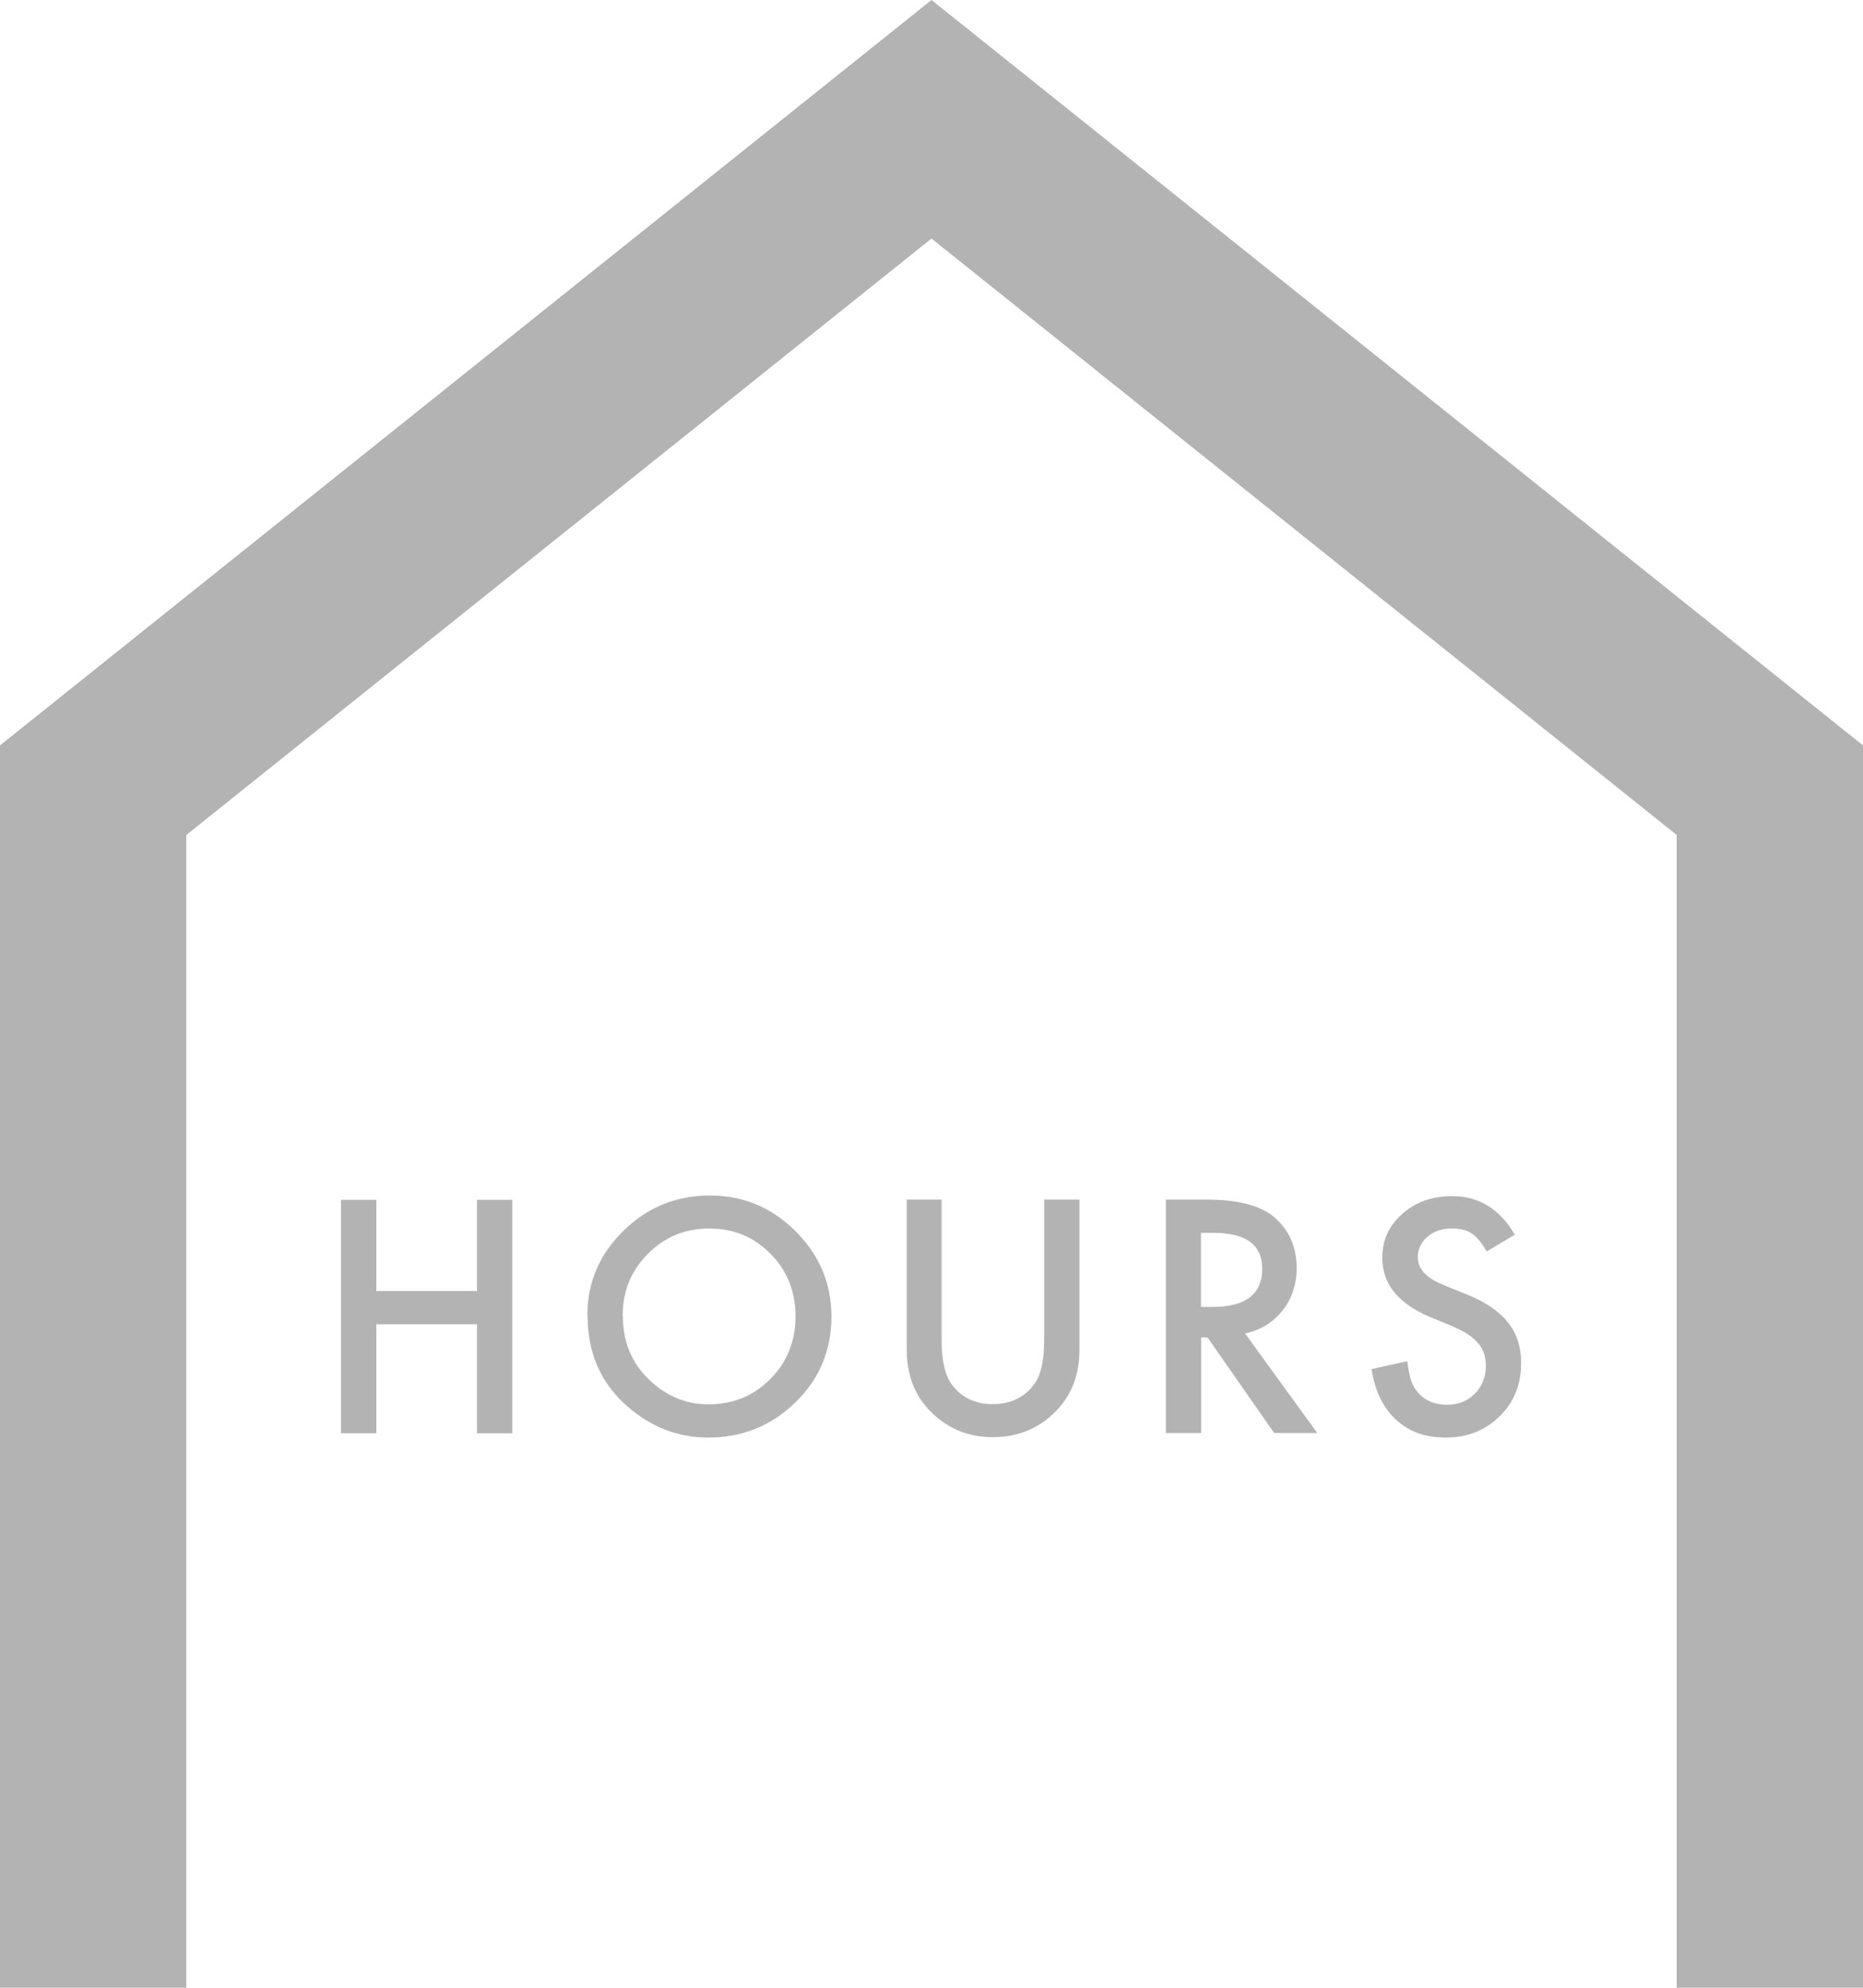 <?xml version="1.0" encoding="UTF-8"?>
<svg id="_レイヤー_1" data-name="レイヤー 1" xmlns="http://www.w3.org/2000/svg" viewBox="0 0 90.3 96.32">
  <defs>
    <style>
      .cls-1 {
        fill: #b3b3b3;
      }
    </style>
  </defs>
  <polygon class="cls-1" points="90.3 36.12 45.15 0 0 36.12 0 96.32 9.03 96.32 9.03 40.46 45.15 11.56 81.27 40.46 81.27 96.32 90.3 96.32 90.3 36.12"/>
  <g>
    <path class="cls-1" d="M18.24,62.56h4.88v-4.42h1.71v11.31h-1.71v-5.28h-4.88v5.28h-1.71v-11.31h1.71v4.42Z"/>
    <path class="cls-1" d="M28.47,63.74c0-1.59.58-2.96,1.75-4.1,1.16-1.14,2.56-1.71,4.19-1.71s2.99.58,4.15,1.73c1.16,1.15,1.74,2.54,1.74,4.15s-.58,3.01-1.74,4.14c-1.17,1.14-2.58,1.71-4.23,1.71-1.46,0-2.77-.5-3.93-1.52-1.28-1.12-1.92-2.58-1.92-4.39ZM30.19,63.76c0,1.25.42,2.28,1.26,3.08.83.81,1.8,1.21,2.89,1.21,1.19,0,2.19-.41,3-1.23.82-.83,1.22-1.84,1.22-3.03s-.4-2.22-1.21-3.03c-.8-.82-1.79-1.23-2.97-1.23s-2.17.41-2.98,1.23c-.81.81-1.22,1.81-1.22,3Z"/>
    <path class="cls-1" d="M45.64,58.13v6.81c0,.97.16,1.68.48,2.13.47.65,1.14.97,2,.97s1.53-.32,2.01-.97c.32-.43.48-1.14.48-2.13v-6.81h1.71v7.28c0,1.19-.37,2.17-1.11,2.94-.83.86-1.86,1.29-3.08,1.29s-2.24-.43-3.07-1.29c-.74-.77-1.11-1.75-1.11-2.94v-7.28h1.71Z"/>
    <path class="cls-1" d="M60.35,64.62l3.5,4.82h-2.09l-3.23-4.63h-.31v4.63h-1.71v-11.31h2c1.49,0,2.57.28,3.24.84.73.62,1.1,1.45,1.1,2.47,0,.8-.23,1.49-.69,2.07s-1.06.94-1.82,1.11ZM58.22,63.33h.54c1.62,0,2.42-.62,2.42-1.85,0-1.16-.79-1.74-2.36-1.74h-.61v3.59Z"/>
    <path class="cls-1" d="M73.44,59.82l-1.38.82c-.26-.45-.51-.74-.74-.88-.24-.16-.56-.23-.95-.23-.47,0-.87.13-1.18.4-.31.26-.47.6-.47,1,0,.55.41,1,1.23,1.33l1.13.46c.92.37,1.59.82,2.01,1.36.43.54.64,1.19.64,1.97,0,1.04-.35,1.9-1.04,2.58-.7.68-1.56,1.03-2.6,1.03s-1.79-.29-2.43-.87c-.63-.58-1.02-1.4-1.18-2.45l1.73-.38c.08.66.21,1.12.41,1.38.35.49.86.73,1.54.73.53,0,.97-.18,1.33-.54.35-.36.53-.81.53-1.35,0-.22-.03-.42-.09-.6-.06-.18-.16-.35-.29-.5-.13-.15-.3-.3-.5-.43-.21-.13-.45-.26-.73-.38l-1.09-.45c-1.55-.65-2.32-1.61-2.32-2.87,0-.85.32-1.56.97-2.13.65-.58,1.46-.86,2.42-.86,1.3,0,2.32.63,3.05,1.9Z"/>
  </g>
</svg>